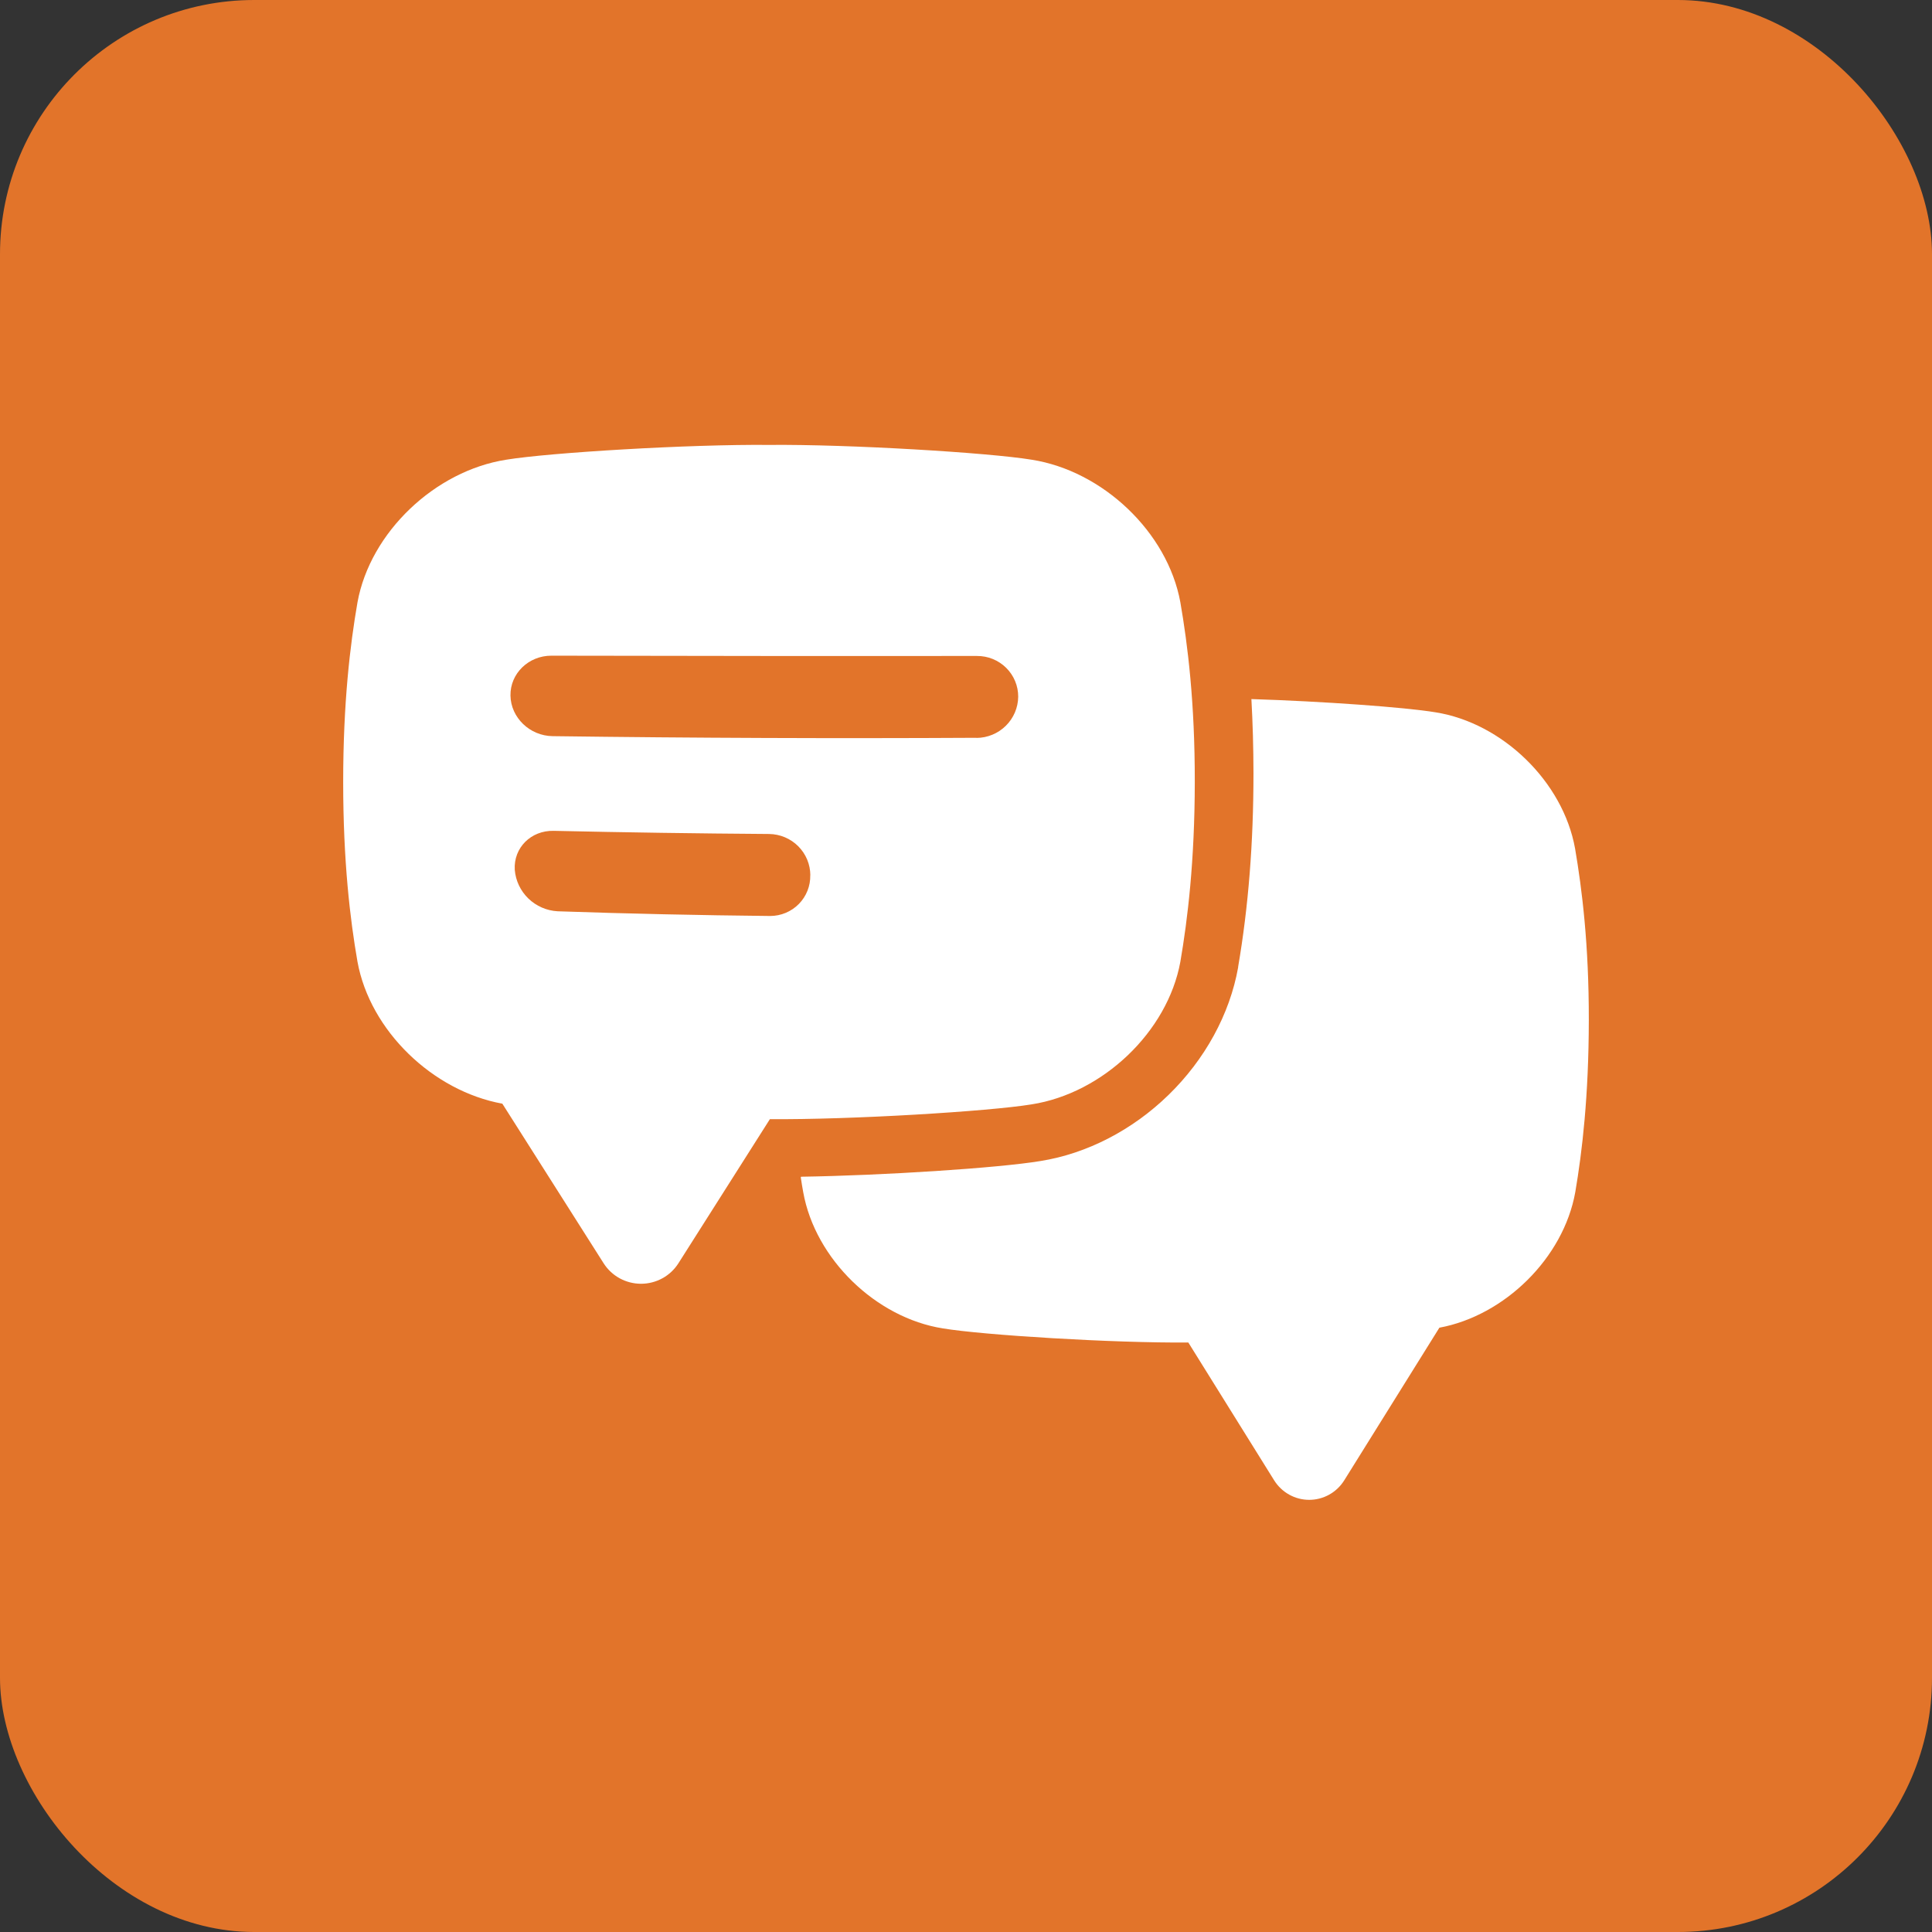 <svg width="152" height="152" viewBox="0 0 152 152" fill="none" xmlns="http://www.w3.org/2000/svg">
<rect x="0" y="0" width="152" height="152" fill="#333333" stroke="none"/>
<rect width="152" height="152" rx="20" fill="#E2742A"/>
<path d="M123.92 66.764C122.974 61.477 118.183 56.873 112.94 56.041C110.532 55.64 104.029 55.176 98.454 55C98.559 56.879 98.613 58.816 98.617 60.818V60.828C98.617 66.362 98.216 71.35 97.41 76.072V76.094V76.113C96.75 79.798 94.801 83.358 91.921 86.156C89.078 88.92 85.511 90.76 81.871 91.342C78.535 91.897 69.447 92.481 63.029 92.579L63 92.626C63.061 93.031 63.125 93.423 63.192 93.79C64.14 99.076 68.93 103.68 74.172 104.51C77.34 105.039 87.583 105.673 93.491 105.621L100.242 116.462C100.536 116.933 100.943 117.321 101.426 117.59C101.908 117.859 102.45 118 103.001 118C103.552 118 104.094 117.859 104.577 117.59C105.059 117.321 105.466 116.933 105.76 116.462L113.243 104.457C118.371 103.507 123.006 98.979 123.935 93.791C124.48 90.594 124.992 86.228 125 80.269C125.008 74.309 124.465 69.96 123.92 66.764Z" fill="white"/>
<path d="M92.864 47.383C91.854 41.853 86.745 37.038 81.161 36.167C77.772 35.611 66.78 34.945 60.494 35.004C54.21 34.945 43.218 35.611 39.83 36.167C34.242 37.038 29.134 41.858 28.126 47.383C27.545 50.728 27 55.293 27 61.531C27 67.77 27.545 72.332 28.126 75.67C29.117 81.098 34.054 85.837 39.522 86.832L47.492 99.391C47.806 99.884 48.24 100.29 48.754 100.571C49.268 100.852 49.846 101 50.433 101C51.02 101 51.597 100.852 52.111 100.571C52.626 100.29 53.059 99.884 53.373 99.391L60.571 88.049C66.868 88.103 77.782 87.441 81.161 86.886C86.748 86.016 91.854 81.195 92.864 75.67C93.438 72.325 93.992 67.76 94 61.524C94.008 55.287 93.445 50.728 92.864 47.383ZM63.747 68.861C63.757 69.277 63.682 69.692 63.528 70.079C63.374 70.467 63.144 70.82 62.85 71.119C62.557 71.417 62.207 71.655 61.82 71.817C61.433 71.98 61.018 72.064 60.597 72.065C55.023 72.009 49.448 71.886 43.874 71.695C43.009 71.648 42.191 71.291 41.57 70.691C40.949 70.091 40.569 69.289 40.499 68.432C40.396 66.696 41.775 65.326 43.559 65.366C49.209 65.492 54.861 65.575 60.513 65.614C61.374 65.626 62.197 65.972 62.803 66.58C63.409 67.187 63.75 68.006 63.753 68.861H63.747ZM76.831 58.046C65.712 58.107 54.592 58.064 43.471 57.917C41.681 57.891 40.189 56.46 40.161 54.724C40.132 52.988 41.585 51.584 43.383 51.586C54.544 51.61 65.706 51.617 76.868 51.609C77.293 51.606 77.715 51.687 78.108 51.847C78.502 52.008 78.86 52.243 79.161 52.542C79.462 52.84 79.701 53.194 79.863 53.584C80.026 53.975 80.109 54.393 80.107 54.815C80.097 55.673 79.749 56.493 79.136 57.099C78.524 57.705 77.696 58.049 76.831 58.056V58.046Z" fill="white"/>
</svg>
